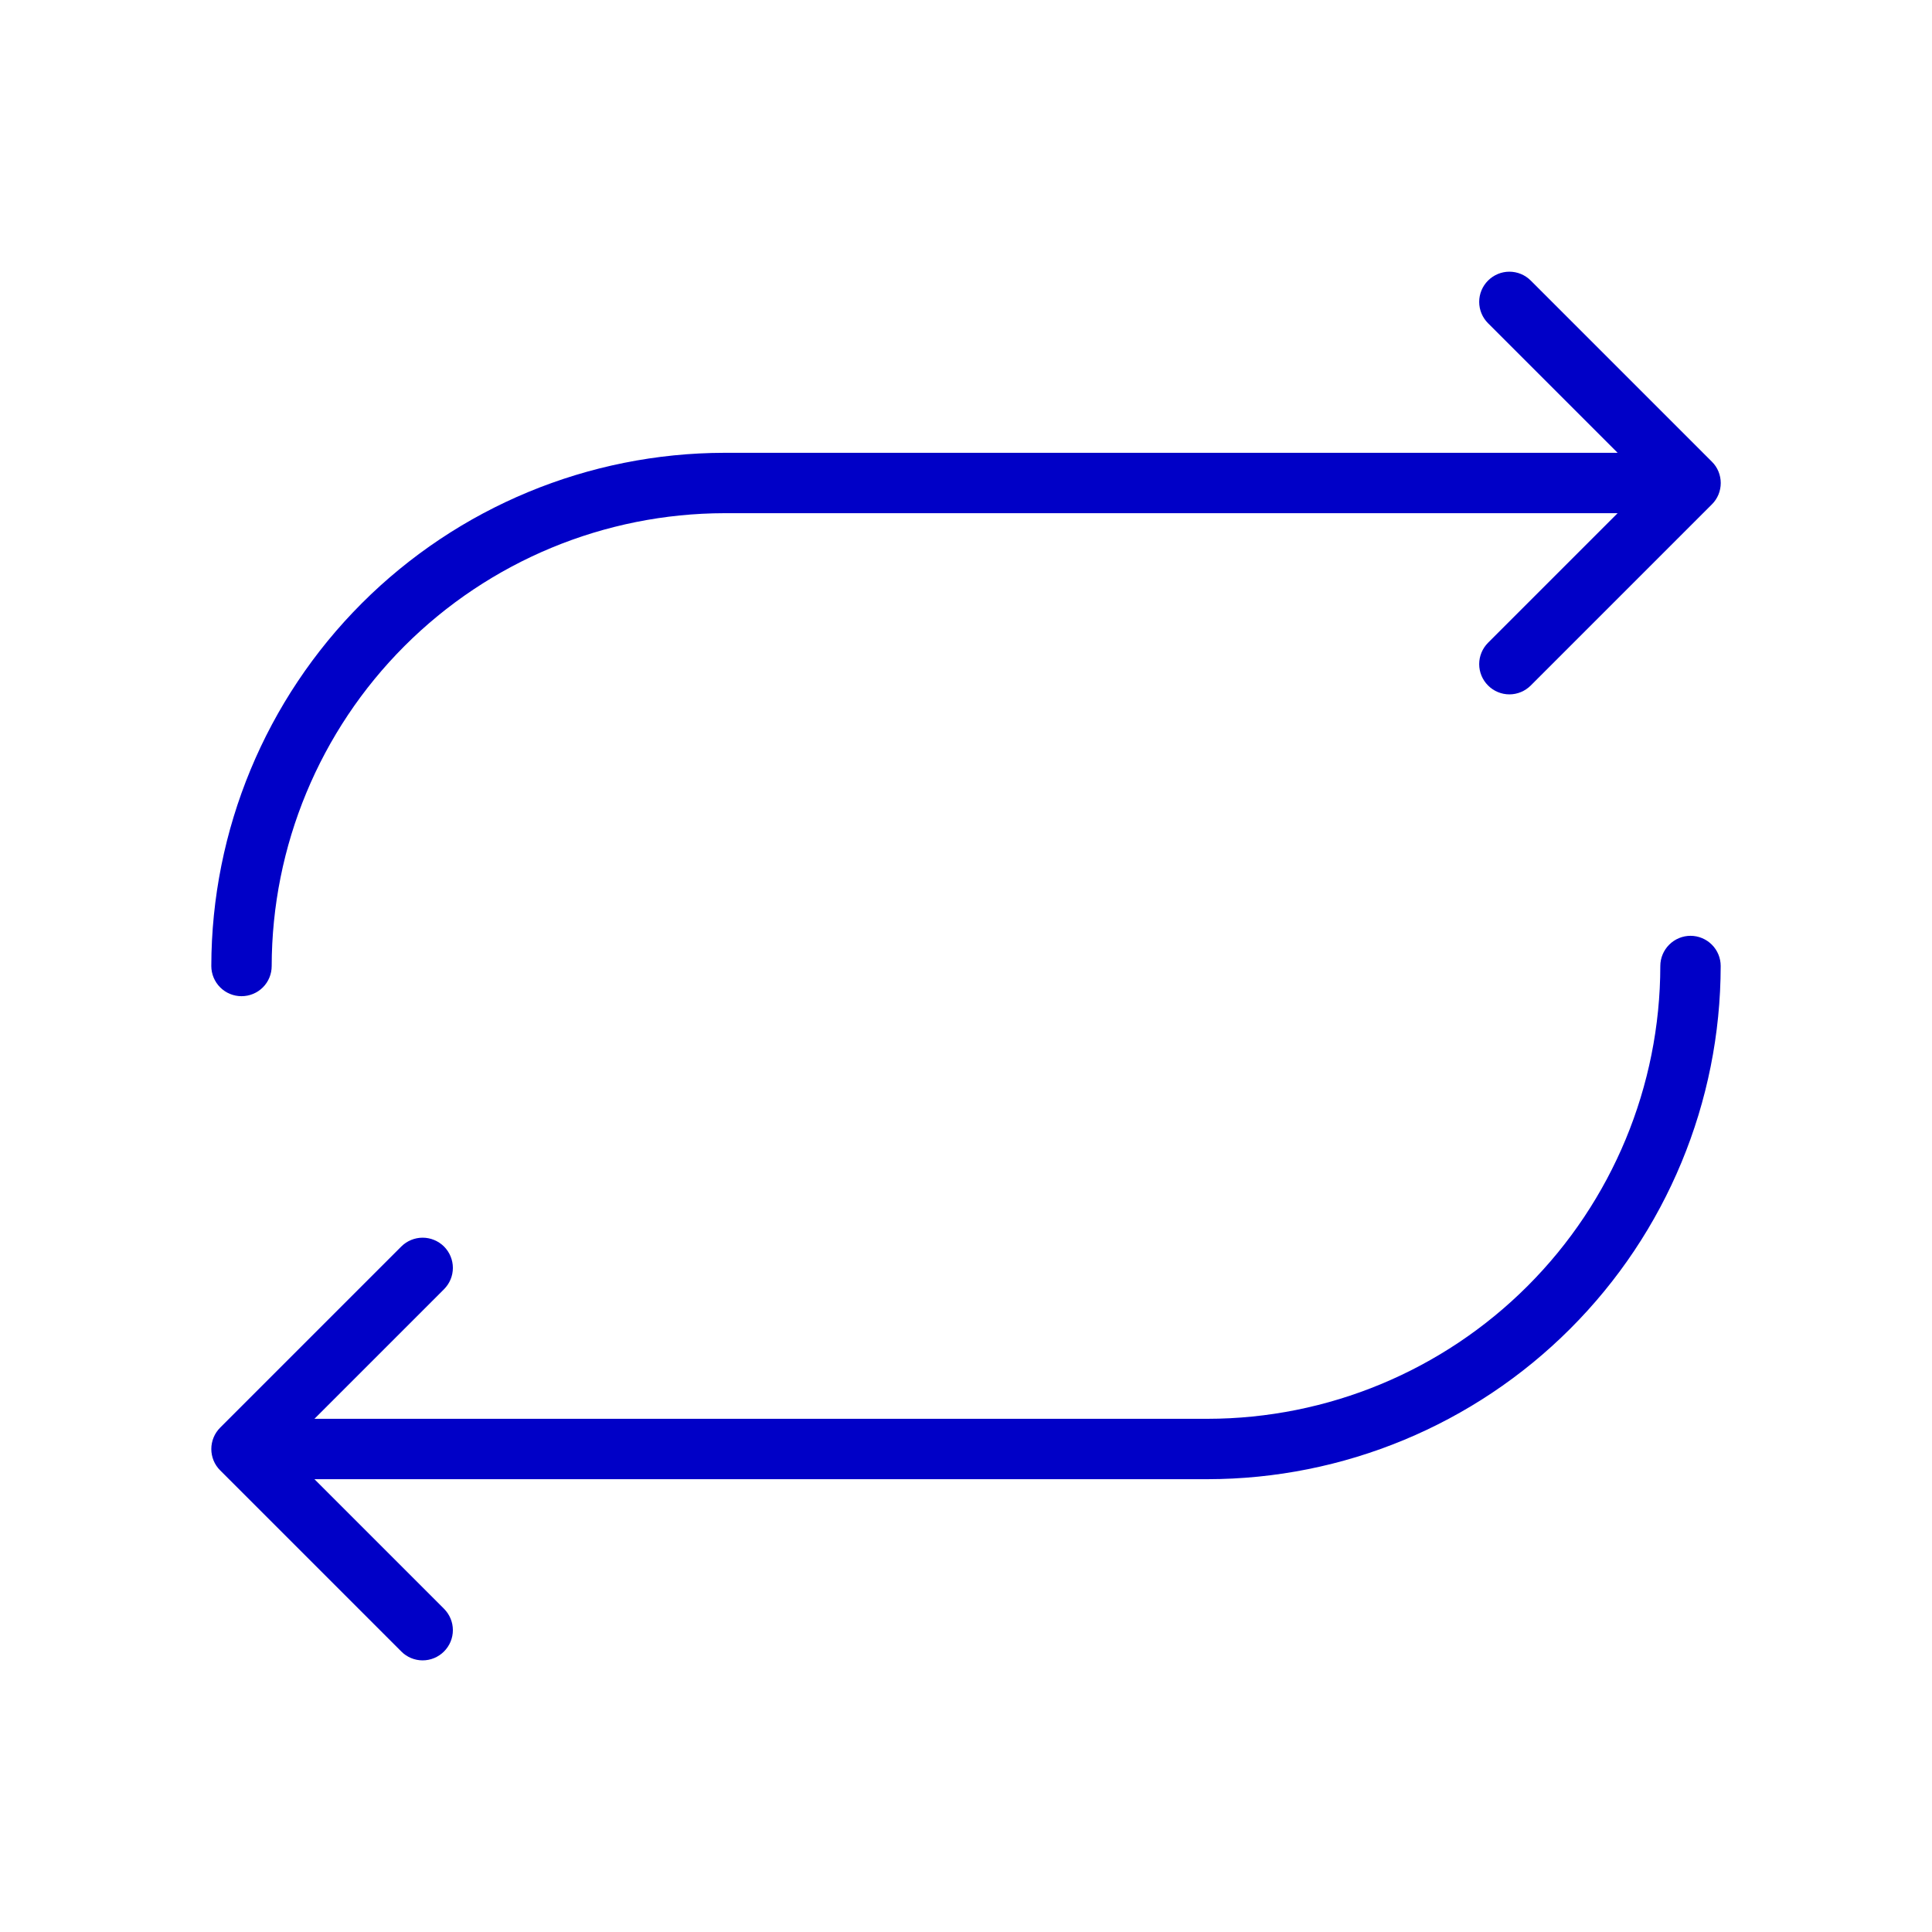 <svg xmlns="http://www.w3.org/2000/svg" fill="none" viewBox="0 0 32 32" height="32" width="32">
<path fill="#0000C7" d="M3.5 16C3.503 13.747 4.399 11.586 5.993 9.992C7.586 8.399 9.747 7.503 12 7.5H26.793L24.647 5.354C24.553 5.26 24.5 5.133 24.5 5C24.5 4.868 24.553 4.74 24.647 4.647C24.741 4.553 24.868 4.5 25 4.5C25.133 4.5 25.26 4.553 25.354 4.647L28.354 7.647C28.401 7.693 28.438 7.748 28.463 7.809C28.488 7.87 28.501 7.935 28.501 8C28.501 8.066 28.488 8.131 28.463 8.192C28.438 8.252 28.401 8.308 28.354 8.354L25.354 11.354C25.26 11.448 25.133 11.501 25 11.501C24.868 11.501 24.741 11.448 24.647 11.354C24.553 11.26 24.5 11.133 24.5 11C24.5 10.868 24.553 10.74 24.647 10.646L26.793 8.5H12C10.012 8.503 8.106 9.294 6.7 10.7C5.294 12.106 4.503 14.012 4.5 16C4.5 16.133 4.448 16.26 4.354 16.354C4.26 16.448 4.133 16.5 4 16.5C3.868 16.5 3.741 16.448 3.647 16.354C3.553 16.26 3.5 16.133 3.5 16ZM28 15.5C27.868 15.5 27.741 15.553 27.647 15.647C27.553 15.741 27.5 15.868 27.5 16C27.498 17.989 26.707 19.895 25.301 21.301C23.895 22.707 21.989 23.498 20 23.5H5.208L7.354 21.354C7.448 21.26 7.501 21.133 7.501 21C7.501 20.868 7.448 20.74 7.354 20.646C7.26 20.553 7.133 20.5 7 20.5C6.868 20.5 6.74 20.553 6.647 20.646L3.647 23.646C3.6 23.693 3.563 23.748 3.538 23.809C3.513 23.869 3.5 23.935 3.5 24C3.5 24.066 3.513 24.131 3.538 24.192C3.563 24.252 3.6 24.308 3.647 24.354L6.647 27.354C6.74 27.448 6.868 27.501 7 27.501C7.133 27.501 7.26 27.448 7.354 27.354C7.448 27.26 7.501 27.133 7.501 27C7.501 26.868 7.448 26.74 7.354 26.646L5.208 24.5H20C22.254 24.498 24.415 23.602 26.008 22.008C27.602 20.415 28.498 18.254 28.5 16C28.5 15.868 28.448 15.741 28.354 15.647C28.26 15.553 28.133 15.5 28 15.5Z"></path>
</svg>
